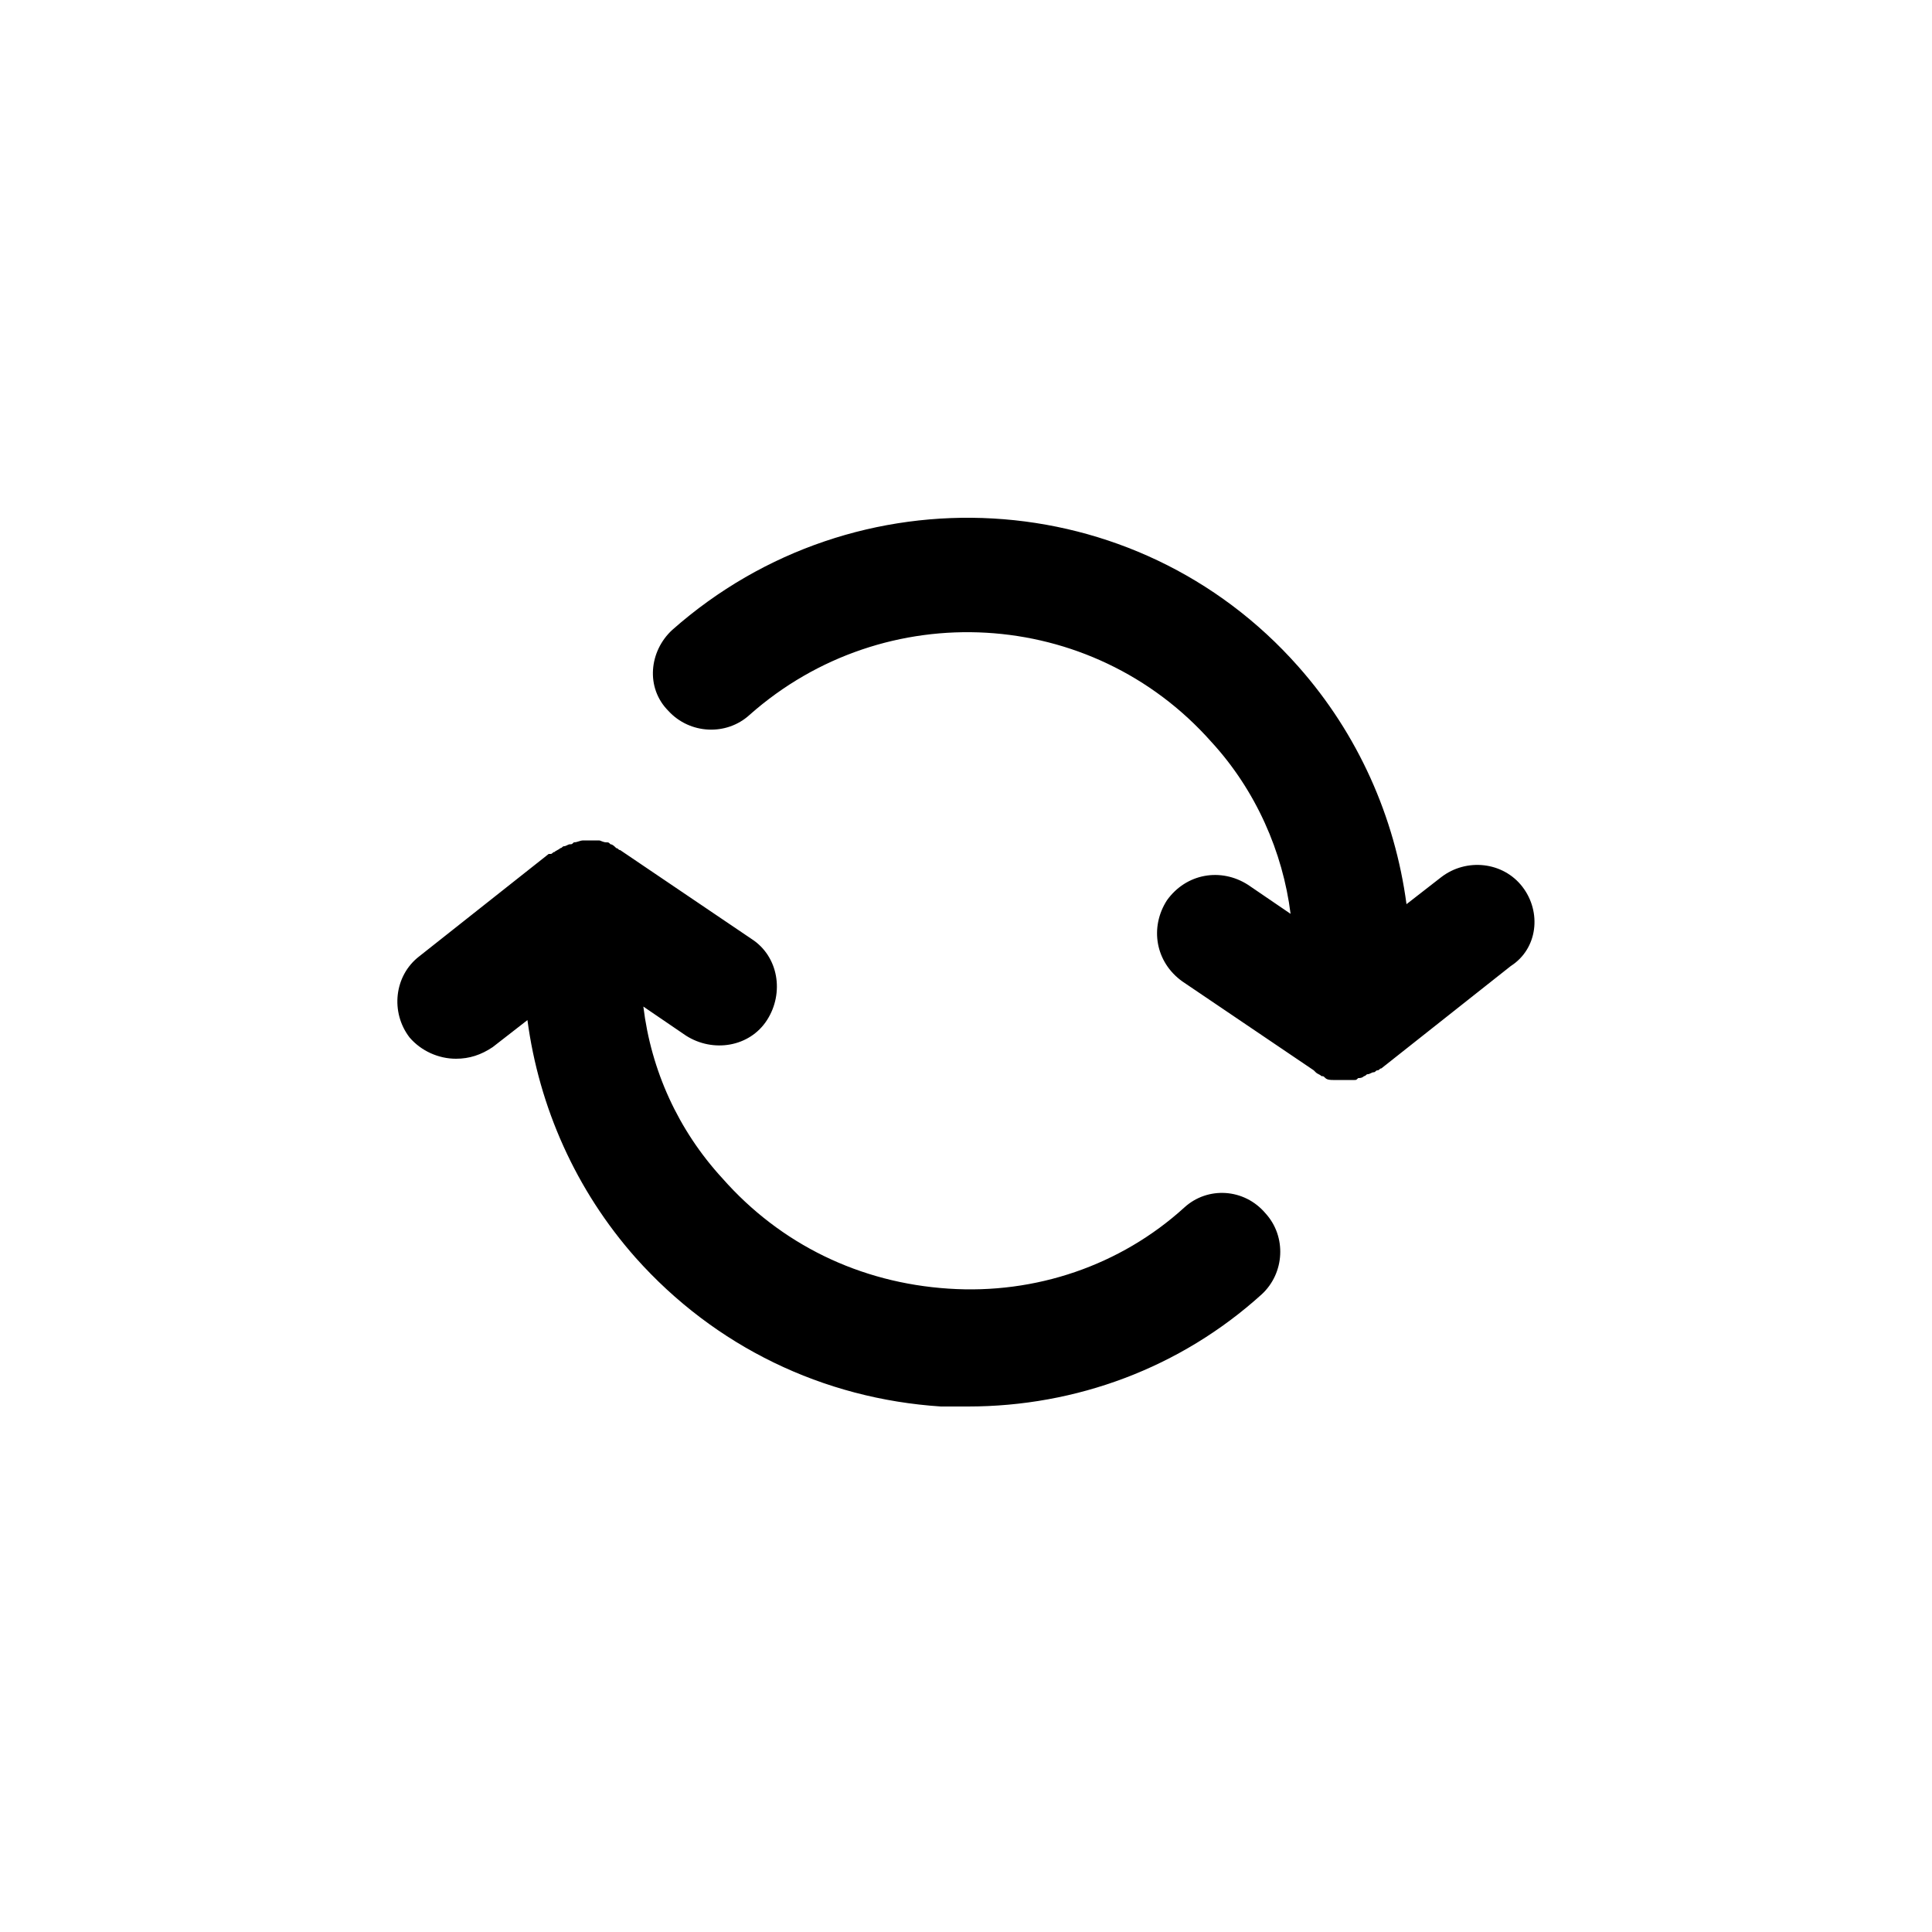 <svg xmlns="http://www.w3.org/2000/svg" xmlns:xlink="http://www.w3.org/1999/xlink" version="1.1" x="0px" y="0px" viewBox="0 0 100 100" style="enable-background:new 0 0 100 100;" xml:space="preserve" aria-hidden="true" width="100px" height="100px"><defs><linearGradient class="cerosgradient" data-cerosgradient="true" id="CerosGradient_id1cbfb470b" gradientUnits="userSpaceOnUse" x1="50%" y1="100%" x2="50%" y2="0%"><stop offset="0%" stop-color="#d1d1d1"/><stop offset="100%" stop-color="#d1d1d1"/></linearGradient><linearGradient/></defs><style type="text/css">
	.st0-id0989af1e1{display:none;}
	.st1-id0989af1e1{display:inline;}
	.st2-id0989af1e1{fill:none;}
</style><g class="st0-id0989af1e1"><g class="st1-id0989af1e1"><polygon class="st2-id0989af1e1" points="47.4,54.4 24,48 24,75.2 47.4,83.7   "/><polygon class="st2-id0989af1e1" points="52.6,83.7 76,75.2 76,48 52.6,54.4   "/><path d="M81.2,44.6c0-0.4-0.1-0.7-0.3-1.1c0-0.1-0.1-0.1-0.1-0.1c-0.2-0.3-0.3-0.5-0.6-0.7c0,0,0-0.1-0.1-0.1    c-0.1-0.1-0.2-0.1-0.3-0.1c-0.1-0.1-0.3-0.2-0.4-0.3l-20-7.2v5.5L70,44.3l-20,5.5l-20-5.5l10.5-3.8V35l-20,7.2    c-0.2,0.1-0.3,0.2-0.4,0.3c-0.1,0.1-0.2,0.1-0.3,0.1c0,0,0,0.1-0.1,0.1c-0.2,0.2-0.4,0.4-0.6,0.7c0,0.1-0.1,0.1-0.1,0.1    c-0.2,0.3-0.2,0.7-0.3,1.1c0,0,0,0,0,0.1V77c0,1.1,0.7,2.1,1.7,2.4l28.7,10.4c0,0,0,0,0.1,0c0.3,0.1,0.6,0.1,0.8,0.1    s0.6-0.1,0.8-0.1c0,0,0,0,0.1,0l28.7-10.4c1-0.4,1.7-1.4,1.7-2.4L81.2,44.6C81.3,44.6,81.2,44.6,81.2,44.6z M24,48l23.4,6.4v29.2    L24,75.2V48z M76,75.2l-23.4,8.5V54.4L76,48V75.2z"/><path d="M47.4,37.7c0,1.4,1.2,2.6,2.6,2.6s2.6-1.2,2.6-2.6V26.4v-9.3l12.3,10.4c1.1,0.9,2.7,0.8,3.7-0.3c0.9-1.1,0.8-2.7-0.3-3.7    L51.8,9.6c-1-0.8-2.4-0.8-3.4,0L31.8,23.5c-1.1,0.9-1.3,2.6-0.3,3.7c0.5,0.6,1.3,0.9,2,0.9c0.6,0,1.2-0.2,1.7-0.6l12.3-10.3v9.1    V37.7z"/></g></g><g class="st0-id0989af1e1"><path class="st1-id0989af1e1" d="M90.5,50c0,4.8-1.8,9.3-5.2,12.7c-0.5,0.6-1.3,0.8-2,0.8c-0.7,0-1.4-0.3-2-0.8c-1.1-1.1-1.1-2.8,0-3.9   c2.3-2.4,3.6-5.5,3.6-8.8c0-6.9-5.6-12.6-12.6-12.6H51.8H41.4l7.1,7.1c1.1,1.1,1.1,2.9,0,3.9c-0.5,0.5-1.3,0.8-2,0.8   c-0.7,0-1.4-0.3-2-0.8L32.7,36.7c-0.1-0.1-0.2-0.3-0.3-0.4c-0.1-0.1-0.1-0.2-0.1-0.2c0-0.1-0.1-0.2-0.1-0.2c0-0.1-0.1-0.2-0.1-0.3   c0-0.1,0-0.1-0.1-0.2c-0.1-0.4-0.1-0.7,0-1.1c0,0,0-0.1,0-0.1c0-0.1,0.1-0.3,0.1-0.4c0-0.1,0.1-0.1,0.1-0.2   c0.1-0.1,0.1-0.2,0.2-0.3c0-0.1,0.1-0.1,0.2-0.2c0.1-0.1,0.1-0.1,0.2-0.2l11.9-11.9c1.1-1.1,2.9-1.1,3.9,0c1.1,1.1,1.1,2.9,0,3.9   l-7.1,7.1h10.4h20.5C82.4,31.9,90.5,40,90.5,50z M67.8,66.5c0-0.1,0.1-0.1,0.1-0.2c0.1-0.1,0.1-0.3,0.1-0.4c0,0,0-0.1,0-0.1   c0.1-0.4,0.1-0.7,0-1.1c0-0.1,0-0.1-0.1-0.2c0-0.1-0.1-0.2-0.1-0.3c0-0.1-0.1-0.2-0.2-0.3c0-0.1-0.1-0.1-0.1-0.2   c-0.1-0.2-0.2-0.3-0.4-0.4L55.4,51.5c-1.1-1.1-2.9-1.1-3.9,0c-1.1,1.1-1.1,2.9,0,3.9l7.1,7.1H48.2H27.7c-6.9,0-12.6-5.6-12.6-12.6   c0-3.3,1.3-6.4,3.6-8.8c1.1-1.1,1.1-2.9,0-3.9c-1.1-1.1-2.9-1.1-3.9,0c-3.4,3.4-5.2,7.9-5.2,12.7c0,10,8.1,18.2,18.2,18.2h20.5   h10.4l-7.1,7.1c-1.1,1.1-1.1,2.9,0,3.9c0.5,0.5,1.3,0.8,2,0.8s1.4-0.3,2-0.8l11.9-11.9c0.1-0.1,0.1-0.2,0.2-0.2   c0-0.1,0.1-0.1,0.1-0.2C67.7,66.8,67.8,66.7,67.8,66.5z"/></g><g class="st0-id0989af1e1"><path class="st1-id0989af1e1" d="M33.8,62.1c0.4,2.6,1.2,5,2.3,7.3c-1.9-0.7-3.7-1.6-5.4-2.8c-0.9,0.3-2.8,1-3.9,1.5c-4.3,1.8-7.4,3.1-9.3,0.9   c-1.8-2.2-0.1-4.6,2.7-8.7c0.7-1,1.7-2.5,2.2-3.4c-1.6-3.3-2.5-7.1-2.5-10.8c0-13.7,11.2-24.9,24.9-24.9c8.8,0,16.5,4.6,20.9,11.4   c-2-0.5-4.1-0.8-6.3-0.8c-0.5,0-0.9,0-1.4,0.1c-3.5-3.2-8.1-5.2-13.2-5.2c-10.7,0-19.4,8.7-19.4,19.4c0,3.2,0.8,6.4,2.3,9.2   c1.1,2-0.2,4.1-2.7,7.7c2.6-1.1,4.5-1.9,6.1-1.9c0.8,0,1.5,0.2,2.1,0.7C33.5,61.9,33.7,62,33.8,62.1z M81.8,71.4   c1.4,2.2,2,3.9,0.7,5.5c-1.3,1.6-3.3,1.4-5.6,0.5c-0.8-0.3-1.7-0.7-2.6-1c-0.9-0.4-2.2-0.9-3-1.2c-3.5,2.3-7.5,3.6-11.7,3.6   c-11.6,0-21-9.4-21-21s9.4-21,21-21s21,9.4,21,21c0,3.1-0.7,6.1-2,8.9c0.4,0.7,1.2,1.8,1.7,2.5C80.8,70,81.3,70.7,81.8,71.4z    M73.3,65.1c1.2-2.2,1.8-4.8,1.8-7.3c0-8.6-7-15.5-15.6-15.5S44,49.1,44,57.7c0,8.6,7,15.6,15.6,15.6c3.4,0,6.6-1.1,9.3-3.1   c1.5-1.1,3.3-0.7,5.8,0.3C73.1,68.2,72.4,66.7,73.3,65.1z"/></g><g class="st0-id0989af1e1"><g class="st1-id0989af1e1"><path d="M91.1,34.5c0-0.1,0-0.2,0-0.3c0-0.1,0-0.2-0.1-0.3c0-0.1,0-0.2-0.1-0.3c0-0.1-0.1-0.2-0.1-0.3c0-0.1-0.1-0.2-0.1-0.2    c-0.1-0.1-0.1-0.2-0.2-0.2c0,0-0.1-0.1-0.1-0.1c0,0,0,0-0.1-0.1c-0.1-0.1-0.1-0.1-0.2-0.2c-0.1-0.1-0.1-0.1-0.2-0.2    c-0.1-0.1-0.2-0.1-0.2-0.1c-0.1,0-0.2-0.1-0.2-0.1c-0.1,0-0.2-0.1-0.3-0.1C89.1,32,89,32,88.9,32c-0.1,0-0.2,0-0.2,0    c-0.1,0-0.2,0-0.3,0c0,0-0.1,0-0.1,0H41.3c0,0-0.1,0-0.1,0c-0.1,0-0.2,0-0.3,0c-0.1,0-0.2,0-0.2,0c-0.1,0-0.2,0.1-0.3,0.1    c-0.1,0-0.2,0.1-0.2,0.1c-0.1,0-0.2,0.1-0.2,0.1c-0.1,0-0.2,0.1-0.2,0.1c-0.1,0-0.1,0.1-0.2,0.2c-0.1,0.1-0.2,0.1-0.2,0.2    c0,0,0,0-0.1,0.1c0,0-0.1,0.1-0.1,0.1C39.1,33,39,33.1,39,33.2c0,0.1-0.1,0.2-0.1,0.2c0,0.1-0.1,0.2-0.1,0.3    c0,0.1-0.1,0.2-0.1,0.3c0,0.1,0,0.2-0.1,0.3c0,0.1,0,0.2,0,0.3c0,0.1,0,0.1,0,0.2v30.6c0,1.6,1.3,2.8,2.8,2.8h46.9    c1.6,0,2.8-1.3,2.8-2.8V34.7C91.1,34.6,91.1,34.6,91.1,34.5z M64.8,51.7L48.8,37.5h32.1L64.8,51.7z M44.1,62.5V40.9l18.8,16.6    c0,0,0.1,0.1,0.1,0.1c0.1,0,0.1,0.1,0.2,0.1c0.1,0.1,0.2,0.1,0.3,0.2c0.1,0,0.1,0.1,0.2,0.1c0.1,0,0.2,0.1,0.4,0.1    c0.1,0,0.1,0,0.2,0c0.2,0,0.4,0.1,0.5,0.1c0,0,0,0,0,0c0,0,0,0,0,0c0.2,0,0.4,0,0.5-0.1c0.1,0,0.1,0,0.2,0c0.1,0,0.2-0.1,0.4-0.1    c0.1,0,0.1-0.1,0.2-0.1c0.1-0.1,0.2-0.1,0.3-0.2c0.1,0,0.1-0.1,0.2-0.1c0,0,0.1-0.1,0.1-0.1l18.8-16.6v21.6H44.1z"/><path d="M30.7,31.9h-19c-1.6,0-2.8,1.3-2.8,2.8s1.3,2.8,2.8,2.8h19c1.6,0,2.8-1.3,2.8-2.8S32.3,31.9,30.7,31.9z"/><path d="M30.7,47.2H16.6c-1.6,0-2.8,1.3-2.8,2.8c0,1.6,1.3,2.8,2.8,2.8h14.1c1.6,0,2.8-1.3,2.8-2.8C33.5,48.4,32.3,47.2,30.7,47.2    z"/><path d="M30.7,62.5h-6.9c-1.6,0-2.8,1.3-2.8,2.8c0,1.6,1.3,2.8,2.8,2.8h6.9c1.6,0,2.8-1.3,2.8-2.8C33.5,63.8,32.3,62.5,30.7,62.5z    "/></g></g><g class="st0-id0989af1e1"><path class="st1-id0989af1e1" d="M85.9,48.5c0-0.1,0-0.2,0-0.3c0-0.1,0-0.2,0-0.3c0,0,0-0.1,0-0.1c0-0.1,0-0.1,0-0.2c0-0.1,0-0.2,0-0.3   c0-0.1,0-0.2-0.1-0.3c0-0.1-0.1-0.2-0.1-0.3c0-0.1-0.1-0.2-0.1-0.3c0-0.1-0.1-0.2-0.1-0.2c-0.1-0.1-0.1-0.2-0.2-0.2   c-0.1-0.1-0.1-0.2-0.2-0.2c-0.1-0.1-0.1-0.1-0.2-0.2c-0.1-0.1-0.1-0.1-0.2-0.2c-0.1-0.1-0.2-0.1-0.3-0.2c-0.1,0-0.1-0.1-0.1-0.1   c0,0-0.1,0-0.1,0c-0.1,0-0.2-0.1-0.3-0.1c-0.1,0-0.2-0.1-0.3-0.1c-0.1,0-0.2,0-0.3,0c-0.1,0-0.2,0-0.3,0c0,0-0.1,0-0.1,0H17   c0,0-0.1,0-0.1,0c-0.1,0-0.2,0-0.3,0c-0.1,0-0.2,0-0.3,0C16.2,45,16.1,45,16,45c-0.1,0-0.2,0.1-0.3,0.1c0,0-0.1,0-0.1,0   c-0.1,0-0.1,0.1-0.2,0.1c-0.1,0.1-0.2,0.1-0.3,0.2c-0.1,0.1-0.2,0.1-0.2,0.2s-0.1,0.1-0.2,0.2c-0.1,0.1-0.1,0.1-0.2,0.2   c-0.1,0.1-0.1,0.2-0.2,0.2c-0.1,0.1-0.1,0.2-0.1,0.3c0,0.1-0.1,0.2-0.1,0.3c0,0.1-0.1,0.2-0.1,0.3c0,0.1,0,0.2-0.1,0.3   c0,0.1,0,0.2,0,0.3c0,0.1,0,0.1,0,0.2c0,0,0,0.1,0,0.1c0,0.1,0,0.2,0,0.3c0,0.1,0,0.2,0,0.3c0,0.1,0.1,0.2,0.1,0.3   c0,0.1,0.1,0.2,0.1,0.3c0,0,0,0.1,0,0.1l13.6,27.3c0.5,1,1.5,1.7,2.7,1.7h18.8c0.2,0,0.4,0,0.6-0.1c0.2,0,0.4,0.1,0.6,0.1h18.8   c1.1,0,2.2-0.6,2.7-1.7l13.6-27.3c0,0,0-0.1,0-0.1c0-0.1,0.1-0.2,0.1-0.3C85.9,48.7,85.9,48.6,85.9,48.5z M67.6,72.1h-17   c-0.2,0-0.4,0-0.6,0.1c-0.2,0-0.4-0.1-0.6-0.1h-17L21.8,50.8h56.4L67.6,72.1z M36.1,35.7c0-7.6,6.2-13.9,13.9-13.9   s13.9,6.2,13.9,13.9c0,1.7-1.3,3-3,3s-3-1.3-3-3c0-4.3-3.5-7.9-7.9-7.9s-7.9,3.5-7.9,7.9c0,1.7-1.3,3-3,3S36.1,37.4,36.1,35.7z"/></g><g class="st0-id0989af1e1"><g class="st1-id0989af1e1"><circle class="st2-id0989af1e1" cx="35.4" cy="22" r="7.4"/><circle class="st2-id0989af1e1" cx="64.6" cy="22" r="7.4"/><path class="st2-id0989af1e1" d="M64.6,45.7c-6.5,0-11.8,5.3-11.8,11.8c0,1.5-1.3,2.8-2.8,2.8c-1.5,0-2.8-1.3-2.8-2.8    c0-6.5-5.3-11.8-11.8-11.8S23.5,51,23.5,57.5v0.3c0,9.6,18,21.6,26.4,26.2c8.4-4.7,26.5-16.6,26.5-26.2v-0.3    C76.5,51,71.1,45.7,64.6,45.7z M47,68.7c-0.4,1.1-1.5,1.8-2.6,1.8c-0.3,0-0.7-0.1-1-0.2c-6.7-2.7-11-9.1-11-16.3    c0-1.5,1.3-2.8,2.8-2.8S38,52.5,38,54c0,4.9,3,9.3,7.5,11.1C46.9,65.7,47.6,67.3,47,68.7z M56.6,70.3c-0.3,0.1-0.7,0.2-1,0.2    c-1.1,0-2.2-0.7-2.6-1.8c-0.6-1.4,0.1-3.1,1.6-3.6c4.6-1.8,7.5-6.2,7.5-11.1c0-1.5,1.3-2.8,2.8-2.8c1.5,0,2.8,1.3,2.8,2.8    C67.6,61.2,63.3,67.6,56.6,70.3z"/><path d="M35.4,35c7.2,0,13-5.8,13-13c0-7.2-5.8-13-13-13c-7.2,0-13,5.8-13,13C22.4,29.1,28.2,35,35.4,35z M35.4,14.6    c4.1,0,7.4,3.3,7.4,7.4s-3.3,7.4-7.4,7.4S28,26.1,28,22S31.3,14.6,35.4,14.6z"/><path d="M64.6,40.1c-6.1,0-11.5,3.2-14.6,8c-3.1-4.8-8.5-8-14.6-8c-9.6,0-17.4,7.8-17.4,17.4v0.3C18,64.5,23.3,72,33.7,80    c7.4,5.7,14.7,9.5,15,9.7c0.1,0.1,0.2,0.1,0.4,0.1c0.1,0,0.2,0.1,0.2,0.1C49.5,90,49.8,90,50,90c0,0,0,0,0,0c0,0,0,0,0,0    c0.2,0,0.5,0,0.7-0.1c0.1,0,0.2-0.1,0.2-0.1c0.1,0,0.2-0.1,0.4-0.1c0.3-0.2,7.6-4,15-9.7C76.7,72,82,64.5,82,57.8v-0.3    C82,47.9,74.2,40.1,64.6,40.1z M76.5,57.8c0,9.6-18,21.5-26.5,26.2c-8.4-4.7-26.4-16.6-26.4-26.2v-0.3c0-6.5,5.3-11.8,11.8-11.8    S47.2,51,47.2,57.5c0,1.5,1.3,2.8,2.8,2.8c1.5,0,2.8-1.3,2.8-2.8c0-6.5,5.3-11.8,11.8-11.8c6.5,0,11.8,5.3,11.8,11.8V57.8z"/><path d="M64.6,35c7.2,0,13-5.8,13-13c0-7.2-5.8-13-13-13c-7.2,0-13,5.8-13,13C51.6,29.1,57.5,35,64.6,35z M64.6,14.6    c4.1,0,7.4,3.3,7.4,7.4s-3.3,7.4-7.4,7.4s-7.4-3.3-7.4-7.4S60.5,14.6,64.6,14.6z"/><path d="M45.5,65.1C40.9,63.3,38,58.9,38,54c0-1.5-1.3-2.8-2.8-2.8s-2.8,1.3-2.8,2.8c0,7.2,4.3,13.6,11,16.3    c0.3,0.1,0.7,0.2,1,0.2c1.1,0,2.2-0.7,2.6-1.8C47.6,67.3,46.9,65.7,45.5,65.1z"/><path d="M64.8,51.2c-1.5,0-2.8,1.3-2.8,2.8c0,4.9-3,9.3-7.5,11.1c-1.4,0.6-2.1,2.2-1.6,3.6c0.4,1.1,1.5,1.8,2.6,1.8    c0.3,0,0.7-0.1,1-0.2c6.7-2.7,11-9.1,11-16.3C67.6,52.5,66.4,51.2,64.8,51.2z"/></g></g><g class="st0-id0989af1e1"><path class="st1-id0989af1e1" d="M69.4,41H20.2c-1.7,0-3,1.3-3,3v10.8C17.2,74.9,27,86,44.8,86c17.8,0,27.6-11.1,27.6-31.2V44   C72.4,42.3,71,41,69.4,41z M66.4,54.8c0,16.7-7.3,25.2-21.6,25.2s-21.6-8.5-21.6-25.2V47h43.2V54.8z M86.8,49.8   c0,4.8-3.9,8.8-8.8,8.8c-1.7,0-3-1.3-3-3s1.3-3,3-3c1.5,0,2.8-1.2,2.8-2.8c0-1.5-1.2-2.8-2.8-2.8c-1.7,0-3-1.3-3-3s1.3-3,3-3   C82.9,41,86.8,44.9,86.8,49.8z M41.8,34.6V17c0-1.7,1.3-3,3-3s3,1.3,3,3v17.6c0,1.7-1.3,3-3,3S41.8,36.2,41.8,34.6z M52,34.6V24.3   c0-1.7,1.3-3,3-3s3,1.3,3,3v10.3c0,1.7-1.3,3-3,3S52,36.2,52,34.6z M31.5,34.6V21.7c0-1.7,1.3-3,3-3s3,1.3,3,3v12.9   c0,1.7-1.3,3-3,3S31.5,36.2,31.5,34.6z"/></g><g class="st0-id0989af1e1"><g class="st1-id0989af1e1"><path d="M39.3,26.6h21.4c1.7,0,3.1-1.4,3.1-3.1s-1.4-3.1-3.1-3.1H39.3c-1.7,0-3.1,1.4-3.1,3.1S37.6,26.6,39.3,26.6z"/><circle cx="50" cy="75.1" r="3.5"/><path d="M69,9H31c-3,0-5.5,2.5-5.5,5.5v70c0,3,2.5,5.5,5.5,5.5h38c3,0,5.5-2.5,5.5-5.5v-70C74.5,11.5,72,9,69,9z M68.3,83.8H31.7    V15.1h36.7V83.8z"/></g></g><g class="st0-id0989af1e1"><g class="st1-id0989af1e1"><path d="M31.9,49c5.9,0,10.6-4.8,10.6-10.6v-6.1c0-5.9-4.8-10.6-10.6-10.6c-5.9,0-10.6,4.8-10.6,10.6v6.1    C21.3,44.2,26.1,49,31.9,49z M27.1,32.3c0-2.6,2.1-4.8,4.8-4.8s4.8,2.1,4.8,4.8v6.1c0,2.6-2.2,4.8-4.8,4.8s-4.8-2.1-4.8-4.8V32.3z    "/><path d="M46.1,53.9H17.7c-5.8,0-10.4,4.7-10.4,10.4V75c0,1.9,1.5,3.4,3.4,3.4h42.6c1.9,0,3.4-1.5,3.4-3.4V64.3    C56.6,58.5,51.9,53.9,46.1,53.9z M50.7,72.5H13.1v-8.2c0-2.5,2.1-4.6,4.6-4.6h28.4c2.5,0,4.6,2.1,4.6,4.6V72.5z"/><path d="M89.8,21.6H61.2c-1.6,0-2.9,1.3-2.9,2.9v12.8L51.6,44c-0.8,0.8-1.1,2.1-0.6,3.2c0.5,1.1,1.5,1.8,2.7,1.8h36.2    c1.6,0,2.9-1.3,2.9-2.9V24.6C92.7,22.9,91.4,21.6,89.8,21.6z M86.9,43.2H60.7l2.6-2.6c0.5-0.5,0.9-1.3,0.9-2.1V27.5h22.8V43.2z"/></g></g><g class="st0-id0989af1e1"><path class="st1-id0989af1e1" d="M64.4,63.5H35.6c-5.2,0-9.3,4.2-9.3,9.3v9c0,1.9,1.5,3.4,3.4,3.4h40.8c1.9,0,3.4-1.5,3.4-3.4v-9   C73.8,67.7,69.6,63.5,64.4,63.5z M67.8,79.3H32.2v-6.4c0-1.8,1.5-3.3,3.3-3.3h28.9c1.8,0,3.3,1.5,3.3,3.3V79.3z M67.8,31.6h-3.4   v-3.3c0-7.5-6.1-13.5-13.5-13.5h-1.6c-7.5,0-13.5,6.1-13.5,13.5v3.3h-3.5c-3.3,0-6,2.7-6,6v9.3c0,3.3,2.7,6,6,6h6.5   c1.7,0,3-1.3,3-3V34.6v-6.3c0-4.1,3.4-7.5,7.5-7.5h1.6c4.1,0,7.5,3.4,7.5,7.5v6.3v15.3l0,1.6h-2.5c-0.5-1.4-1.8-2.4-3.3-2.4h-5   c-1.9,0-3.5,1.6-3.5,3.5V54c0,1.9,1.6,3.5,3.5,3.5h5h5.8c2.8,0,5.2-2,5.8-4.6h3.6c3.3,0,6-2.7,6-6v-9.3   C73.8,34.3,71.1,31.6,67.8,31.6z M32.2,37.6h3.5v9.3l-3.5,0L32.2,37.6z M64.4,46.9v-9.3l3.4,0l0,9.3H64.4z"/></g><g class="st0-id0989af1e1"><path class="st1-id0989af1e1" d="M75.2,34.6h-8.4v-7.5c0-1.7-1.3-3-3-3H36.1c-1.7,0-3,1.3-3,3v7.5h-8.4c-3.2,0-5.9,2.6-5.9,5.9V70   c0,3.2,2.6,5.9,5.9,5.9h50.5c3.2,0,5.9-2.6,5.9-5.9V40.5C81.1,37.2,78.5,34.6,75.2,34.6z M39.1,30.1h21.7v4.5H39.1V30.1z    M75.1,69.9H24.9V40.6h11.2h27.7h11.2V69.9z M63.9,44.8c1.7,0,3,1.3,3,3v7.6h1.6c1.7,0,3,1.3,3,3s-1.3,3-3,3h-1.6v1.2   c0,1.7-1.3,3-3,3s-3-1.3-3-3v-1.2h-1.6c-1.7,0-3-1.3-3-3s1.3-3,3-3h1.6v-7.6C60.9,46.2,62.2,44.8,63.9,44.8z M43.7,58.4   c0,1.7-1.3,3-3,3h-1.6v1.2c0,1.7-1.3,3-3,3s-3-1.3-3-3v-1.2h-1.6c-1.7,0-3-1.3-3-3s1.3-3,3-3h1.6v-7.6c0-1.7,1.3-3,3-3s3,1.3,3,3   v7.6h1.6C42.4,55.4,43.7,56.8,43.7,58.4z"/></g><g class="st0-id0989af1e1"><path class="st1-id0989af1e1" d="M13.9,28c0,2.6,2.1,4.7,4.7,4.7c1.7,0,3,1.3,3,3s-1.3,3-3,3c-5.9,0-10.7-4.8-10.7-10.7s4.8-10.7,10.7-10.7   c1.7,0,3,1.3,3,3s-1.3,3-3,3C16.1,23.2,13.9,25.4,13.9,28z M81.3,17.2c-1.7,0-3,1.3-3,3s1.3,3,3,3c2.6,0,4.7,2.1,4.7,4.7   s-2.1,4.7-4.7,4.7c-1.7,0-3,1.3-3,3s1.3,3,3,3c5.9,0,10.7-4.8,10.7-10.7S87.2,17.2,81.3,17.2z M73.8,20.2V35   c0,13.1-10.7,23.8-23.8,23.8S26.2,48.1,26.2,35V20.2c0-1.7,1.3-3,3-3h41.6C72.4,17.2,73.8,18.6,73.8,20.2z M67.8,35V23.2H32.2V35   c0,9.8,8,17.8,17.8,17.8S67.8,44.8,67.8,35z M70.8,76.8H53V66.3c0-1.7-1.3-3-3-3c-1.7,0-3,1.3-3,3v10.4H29.2c-1.7,0-3,1.3-3,3   s1.3,3,3,3h41.6c1.7,0,3-1.3,3-3S72.4,76.8,70.8,76.8z"/></g><g class="st0-id0989af1e1"><path class="st1-id0989af1e1" d="M30.3,53.3c-5.2,0-9.4,4.2-9.4,9.4c0,5.2,4.2,9.4,9.4,9.4s9.4-4.2,9.4-9.4C39.8,57.6,35.5,53.3,30.3,53.3z    M30.3,66.6c-2.1,0-3.9-1.7-3.9-3.9s1.7-3.9,3.9-3.9s3.9,1.7,3.9,3.9S32.5,66.6,30.3,66.6z M69.7,53.3c-5.2,0-9.4,4.2-9.4,9.4   c0,5.2,4.2,9.4,9.4,9.4c5.2,0,9.4-4.2,9.4-9.4C79.2,57.6,74.9,53.3,69.7,53.3z M69.7,66.6c-2.1,0-3.9-1.7-3.9-3.9s1.7-3.9,3.9-3.9   s3.9,1.7,3.9,3.9S71.8,66.6,69.7,66.6z M91,43.9v18.9c0,1.5-1.3,2.8-2.8,2.8h-2.8c-1.5,0-2.8-1.3-2.8-2.8s1.3-2.8,2.8-2.8h0V46.7   H73.3c-0.7,0-1.5-0.3-2-0.8L58.5,33.1H50h-8.5L28.7,45.9c-0.5,0.5-1.2,0.8-2,0.8H14.6l0,13.3c1.5,0,2.8,1.3,2.8,2.8   s-1.3,2.8-2.8,2.8h-2.8c-1.5,0-2.8-1.3-2.8-2.8V43.9c0-1.5,1.3-2.8,2.8-2.8h13.8l12.7-12.7c0.5-0.5,1.2-0.8,2-0.8H50h9.7   c0.7,0,1.5,0.3,2,0.8l12.7,12.7h13.8C89.7,41.1,91,42.4,91,43.9z M56.7,62.8c0,1.5-1.3,2.8-2.8,2.8H46c-1.5,0-2.8-1.3-2.8-2.8   S44.5,60,46,60H54C55.5,60,56.7,61.2,56.7,62.8z"/></g><g class="st0-id0989af1e1"><path class="st1-id0989af1e1" d="M83,51.3L52.1,21.6c-0.1-0.1-0.1-0.1-0.2-0.1c-0.1-0.1-0.2-0.1-0.3-0.2c-0.1-0.1-0.2-0.1-0.2-0.1   c-0.1,0-0.2-0.1-0.3-0.1c-0.1,0-0.2-0.1-0.3-0.1c-0.1,0-0.2-0.1-0.3-0.1c-0.1,0-0.2,0-0.3,0c-0.1,0-0.2,0-0.3,0c-0.1,0-0.2,0-0.3,0   c-0.1,0-0.2,0-0.3,0c-0.1,0-0.2,0-0.3,0.1c-0.1,0-0.2,0.1-0.3,0.1c-0.1,0-0.2,0.1-0.3,0.1c-0.1,0-0.2,0.1-0.3,0.1   c-0.1,0.1-0.2,0.1-0.2,0.2c-0.1,0.1-0.1,0.1-0.2,0.1L17,51.3c-0.9,0.8-1.2,2.1-0.7,3.3c0.5,1.1,1.6,1.9,2.8,1.9h5.7v19.8   c0,1.7,1.3,3,3,3h13.3c1.7,0,3-1.3,3-3V64.9h11.8v11.3c0,1.7,1.3,3,3,3h13.3c1.7,0,3-1.3,3-3V56.4h5.7c1.2,0,2.3-0.7,2.8-1.9   C84.2,53.4,83.9,52.1,83,51.3z M72.2,50.4c-1.7,0-3,1.3-3,3v19.8h-7.3V61.9c0-1.7-1.3-3-3-3H41.1c-1.7,0-3,1.3-3,3v11.3h-7.3V53.4   c0-1.7-1.3-3-3-3h-1.3L50,27.9l23.5,22.6H72.2z"/></g><g class="st0-id0989af1e1"><g class="st1-id0989af1e1"><path d="M50,49c5.9,0,10.6-4.8,10.6-10.6v-6.1c0-5.9-4.8-10.6-10.6-10.6c-5.9,0-10.6,4.8-10.6,10.6v6.1C39.4,44.2,44.1,49,50,49z     M45.2,32.3c0-2.6,2.1-4.8,4.8-4.8c2.6,0,4.8,2.1,4.8,4.8v6.1c0,2.6-2.2,4.8-4.8,4.8c-2.6,0-4.8-2.1-4.8-4.8V32.3z"/><path d="M64.2,53.9H35.8c-5.8,0-10.4,4.7-10.4,10.4V75c0,1.9,1.5,3.4,3.4,3.4h42.6c1.9,0,3.4-1.5,3.4-3.4V64.3    C74.6,58.5,70,53.9,64.2,53.9z M68.8,72.5H31.2v-8.2c0-2.5,2.1-4.6,4.6-4.6h28.4c2.5,0,4.6,2.1,4.6,4.6V72.5z"/></g></g><g class="st0-id0989af1e1"><path class="st1-id0989af1e1" d="M84,66.3c0,1.5-1.2,2.6-2.6,2.6h-6.8v6.8c0,1.5-1.2,2.6-2.6,2.6s-2.6-1.2-2.6-2.6v-6.8h-6.8   c-1.5,0-2.6-1.2-2.6-2.6s1.2-2.6,2.6-2.6h6.8v-6.8c0-1.5,1.2-2.6,2.6-2.6s2.6,1.2,2.6,2.6v6.8h6.8C82.8,63.6,84,64.8,84,66.3z    M39.6,38.3v-6.2c0-5.7,4.7-10.4,10.4-10.4s10.4,4.7,10.4,10.4v6.2c0,5.7-4.7,10.4-10.4,10.4S39.6,44,39.6,38.3z M44.9,38.3   c0,2.8,2.3,5.1,5.1,5.1c2.8,0,5.1-2.3,5.1-5.1v-6.2c0-2.8-2.3-5.1-5.1-5.1c-2.8,0-5.1,2.3-5.1,5.1V38.3z M62.5,73H30.7v-8.6   c0-2.7,2.2-5,5-5h26.9c1.5,0,2.6-1.2,2.6-2.6c0-1.5-1.2-2.6-2.6-2.6H35.7c-5.6,0-10.2,4.6-10.2,10.2v10.8c0,1.7,1.4,3.1,3.1,3.1h34   c1.5,0,2.6-1.2,2.6-2.6C65.2,74.2,64,73,62.5,73z"/></g><g class="st0-id0989af1e1"><path class="st1-id0989af1e1" d="M73.4,36.4h-5.8c1.6-1.9,2.5-4.3,2.5-6.8c0-2.8-1.1-5.4-3.1-7.4c-2-2-4.6-3.1-7.4-3.1s-5.4,1.1-7.4,3.1v0   c-1,1-1.8,2.3-2.4,3.7c-0.7-1.5-1.4-2.8-2.4-3.7c-4.1-4.1-10.7-4.1-14.7,0c-3.9,3.9-4,10-0.5,14.1h-5.8c-1.7,0-3,1.3-3,3v38.4   c0,1.7,1.3,3,3,3h46.9c1.7,0,3-1.3,3-3V39.4C76.4,37.7,75.1,36.4,73.4,36.4z M56.7,26.5L56.7,26.5c0.8-0.8,1.9-1.3,3.1-1.3   s2.3,0.5,3.1,1.3c0.8,0.8,1.3,1.9,1.3,3.1s-0.5,2.3-1.3,3.1c-1.9,1.9-4.3,3.6-8.7,3.6h-0.8C54,32.4,55.1,28,56.7,26.5z M37.1,32.7   c-1.7-1.7-1.7-4.5,0-6.2c0.9-0.9,2-1.3,3.1-1.3s2.3,0.4,3.1,1.3c1.5,1.5,2.7,6,3.3,9.9h-0.8C41.4,36.4,39,34.6,37.1,32.7z    M29.6,42.4h16.2H47v32.4H29.6V42.4z M70.4,74.8H53V42.4h1.2h16.2V74.8z"/></g><g class="st0-id0989af1e1"><path class="st1-id0989af1e1" d="M52.3,26.1c0,1.7-1.3,3-3,3c-3.2,0-5.8,2.6-5.8,5.8c0,1.7-1.3,3-3,3s-3-1.3-3-3c0-6.5,5.3-11.8,11.8-11.8   C50.9,23.1,52.3,24.5,52.3,26.1z M74.9,35.7c0,13.7-11.2,24.9-24.9,24.9c-13.7,0-24.9-11.2-24.9-24.9S36.3,10.8,50,10.8   C63.7,10.8,74.9,21.9,74.9,35.7z M68.9,35.7c0-10.4-8.5-18.9-18.9-18.9c-10.4,0-18.9,8.5-18.9,18.9S39.6,54.5,50,54.5   C60.4,54.5,68.9,46.1,68.9,35.7z M62.9,63.6c-1.7,0-3,1.3-3,3v13.6l-8-6.1c0,0-0.1-0.1-0.2-0.1c-0.1-0.1-0.2-0.1-0.3-0.2   c-0.1,0-0.2-0.1-0.3-0.1c-0.1,0-0.2-0.1-0.3-0.1c-0.1,0-0.2,0-0.3-0.1c-0.1,0-0.2,0-0.3,0c-0.1,0-0.2,0-0.3,0c-0.1,0-0.2,0-0.3,0   c-0.1,0-0.2,0-0.3,0c-0.1,0-0.2,0-0.3,0.1c-0.1,0-0.2,0.1-0.3,0.1c-0.1,0-0.2,0.1-0.3,0.1c-0.1,0-0.2,0.1-0.3,0.2   c-0.1,0-0.1,0.1-0.2,0.1l-8,6.1V66.6c0-1.7-1.3-3-3-3s-3,1.3-3,3v19.6c0,0,0,0.1,0,0.1c0,0.1,0,0.2,0,0.3c0,0.1,0,0.2,0,0.3   c0,0.1,0.1,0.2,0.1,0.3c0,0.1,0.1,0.2,0.1,0.3c0,0.1,0.1,0.2,0.1,0.2c0.1,0.1,0.1,0.2,0.2,0.3c0,0,0,0,0,0.1c0,0,0.1,0.1,0.1,0.1   c0.1,0.1,0.2,0.2,0.3,0.3c0.1,0.1,0.1,0.1,0.2,0.2c0.1,0.1,0.2,0.2,0.4,0.2c0.1,0,0.1,0.1,0.2,0.1c0.1,0.1,0.3,0.1,0.4,0.2   c0.1,0,0.1,0,0.2,0c0.2,0,0.4,0.1,0.6,0.1c0,0,0,0,0,0c0,0,0,0,0,0c0.2,0,0.4,0,0.5-0.1c0.1,0,0.1,0,0.2,0c0.1,0,0.2-0.1,0.4-0.1   c0.1,0,0.1-0.1,0.2-0.1c0.1,0,0.2-0.1,0.3-0.2c0.1,0,0.1-0.1,0.2-0.1c0,0,0.1,0,0.1-0.1l11-8.4l11,8.4c0,0,0.1,0,0.1,0.1   c0.1,0,0.1,0.1,0.2,0.1c0.1,0.1,0.2,0.1,0.3,0.2c0.1,0,0.1,0.1,0.2,0.1c0.1,0,0.2,0.1,0.3,0.1c0.1,0,0.1,0,0.2,0   c0.2,0,0.4,0.1,0.5,0.1c0,0,0,0,0,0c0,0,0,0,0,0c0.2,0,0.4,0,0.6-0.1c0.1,0,0.1,0,0.2,0c0.2,0,0.3-0.1,0.4-0.2   c0.1,0,0.1-0.1,0.2-0.1c0.1-0.1,0.2-0.1,0.4-0.2c0.1,0,0.1-0.1,0.2-0.2c0.1-0.1,0.2-0.2,0.3-0.3c0,0,0.1-0.1,0.1-0.1c0,0,0,0,0-0.1   c0.1-0.1,0.1-0.2,0.2-0.3c0-0.1,0.1-0.2,0.1-0.2c0-0.1,0.1-0.2,0.1-0.3c0-0.1,0.1-0.2,0.1-0.3c0-0.1,0-0.2,0-0.3c0-0.1,0-0.2,0-0.3   c0,0,0-0.1,0-0.1V66.6C65.9,65,64.5,63.6,62.9,63.6z"/></g><g class="st0-id0989af1e1"><g class="st1-id0989af1e1"><path d="M74.1,21.8H63.2V17c0-1.7-1.3-3-3-3s-3,1.3-3,3v4.8H42.8V17c0-1.7-1.3-3-3-3s-3,1.3-3,3v4.8H25.9c-1.7,0-3,1.3-3,3V83    c0,1.7,1.3,3,3,3h48.2c1.7,0,3-1.3,3-3V24.8C77.1,23.2,75.7,21.8,74.1,21.8z M71.1,80H28.9V27.8h7.9v4.8c0,1.7,1.3,3,3,3    s3-1.3,3-3v-4.8h14.3v4.8c0,1.7,1.3,3,3,3s3-1.3,3-3v-4.8h7.9V80z"/><path d="M60.1,43.8H39.9c-1.7,0-3,1.3-3,3s1.3,3,3,3h20.3c1.7,0,3-1.3,3-3S61.8,43.8,60.1,43.8z"/><path d="M60.1,55H39.9c-1.7,0-3,1.3-3,3s1.3,3,3,3h20.3c1.7,0,3-1.3,3-3S61.8,55,60.1,55z"/><path d="M60.1,66.2H39.9c-1.7,0-3,1.3-3,3s1.3,3,3,3h20.3c1.7,0,3-1.3,3-3S61.8,66.2,60.1,66.2z"/></g></g><g><path d="M65.5,62.8c1.1,1.2,1,3.1-0.2,4.2c-4.2,3.8-9.6,5.8-15.2,5.8c-0.5,0-0.9,0-1.4,0c-6.1-0.4-11.7-3.1-15.8-7.7   c-3.1-3.5-5-7.8-5.6-12.3l-1.8,1.4c-0.6,0.4-1.2,0.6-1.9,0.6c-0.9,0-1.8-0.4-2.4-1.1c-1-1.3-0.8-3.2,0.5-4.2l6.7-5.3c0,0,0,0,0.1,0   c0.1,0,0.1-0.1,0.2-0.1c0.1-0.1,0.2-0.1,0.3-0.2c0.1,0,0.1-0.1,0.2-0.1c0.1,0,0.2-0.1,0.3-0.1c0.1,0,0.1,0,0.2-0.1   c0.2,0,0.3-0.1,0.5-0.1c0,0,0.1,0,0.1,0c0.2,0,0.3,0,0.5,0c0,0,0,0,0.1,0c0,0,0.1,0,0.1,0c0.1,0,0.2,0.1,0.4,0.1   c0.1,0,0.1,0,0.2,0.1c0.1,0,0.2,0.1,0.3,0.2c0.1,0,0.1,0.1,0.2,0.1c0,0,0,0,0,0l6.8,4.6c1.4,0.9,1.7,2.8,0.8,4.2   c-0.9,1.4-2.8,1.7-4.2,0.8l-2.2-1.5c0.4,3.3,1.8,6.4,4.1,8.9c3,3.4,7.1,5.4,11.7,5.7c4.5,0.3,8.9-1.2,12.2-4.2   C62.5,61.4,64.4,61.5,65.5,62.8z M78.8,45.9c-1-1.3-2.9-1.5-4.2-0.5l-1.8,1.4c-0.6-4.5-2.5-8.8-5.6-12.3   c-8.4-9.5-22.9-10.3-32.4-1.9c-1.2,1.1-1.4,3-0.2,4.2c1.1,1.2,3,1.3,4.2,0.2c7-6.2,17.7-5.6,23.9,1.4c2.3,2.5,3.7,5.7,4.1,8.9   l-2.2-1.5c-1.4-0.9-3.2-0.6-4.2,0.8c-0.9,1.4-0.6,3.2,0.8,4.2l6.8,4.6c0,0,0,0,0,0c0,0,0.1,0.1,0.1,0.1c0.1,0.1,0.2,0.1,0.3,0.2   c0.1,0,0.1,0,0.2,0.1c0.1,0.1,0.3,0.1,0.4,0.1c0,0,0,0,0.1,0c0,0,0,0,0,0c0.2,0,0.3,0,0.5,0c0,0,0,0,0,0s0,0,0,0c0,0,0,0,0,0   c0.2,0,0.3,0,0.5,0c0.1,0,0.1,0,0.2-0.1c0.1,0,0.2,0,0.3-0.1c0.1,0,0.1-0.1,0.2-0.1c0.1,0,0.2-0.1,0.3-0.1c0.1,0,0.1-0.1,0.2-0.1   c0.1,0,0.1-0.1,0.2-0.1l6.7-5.3C79.6,49.1,79.8,47.2,78.8,45.9z"/></g></svg>